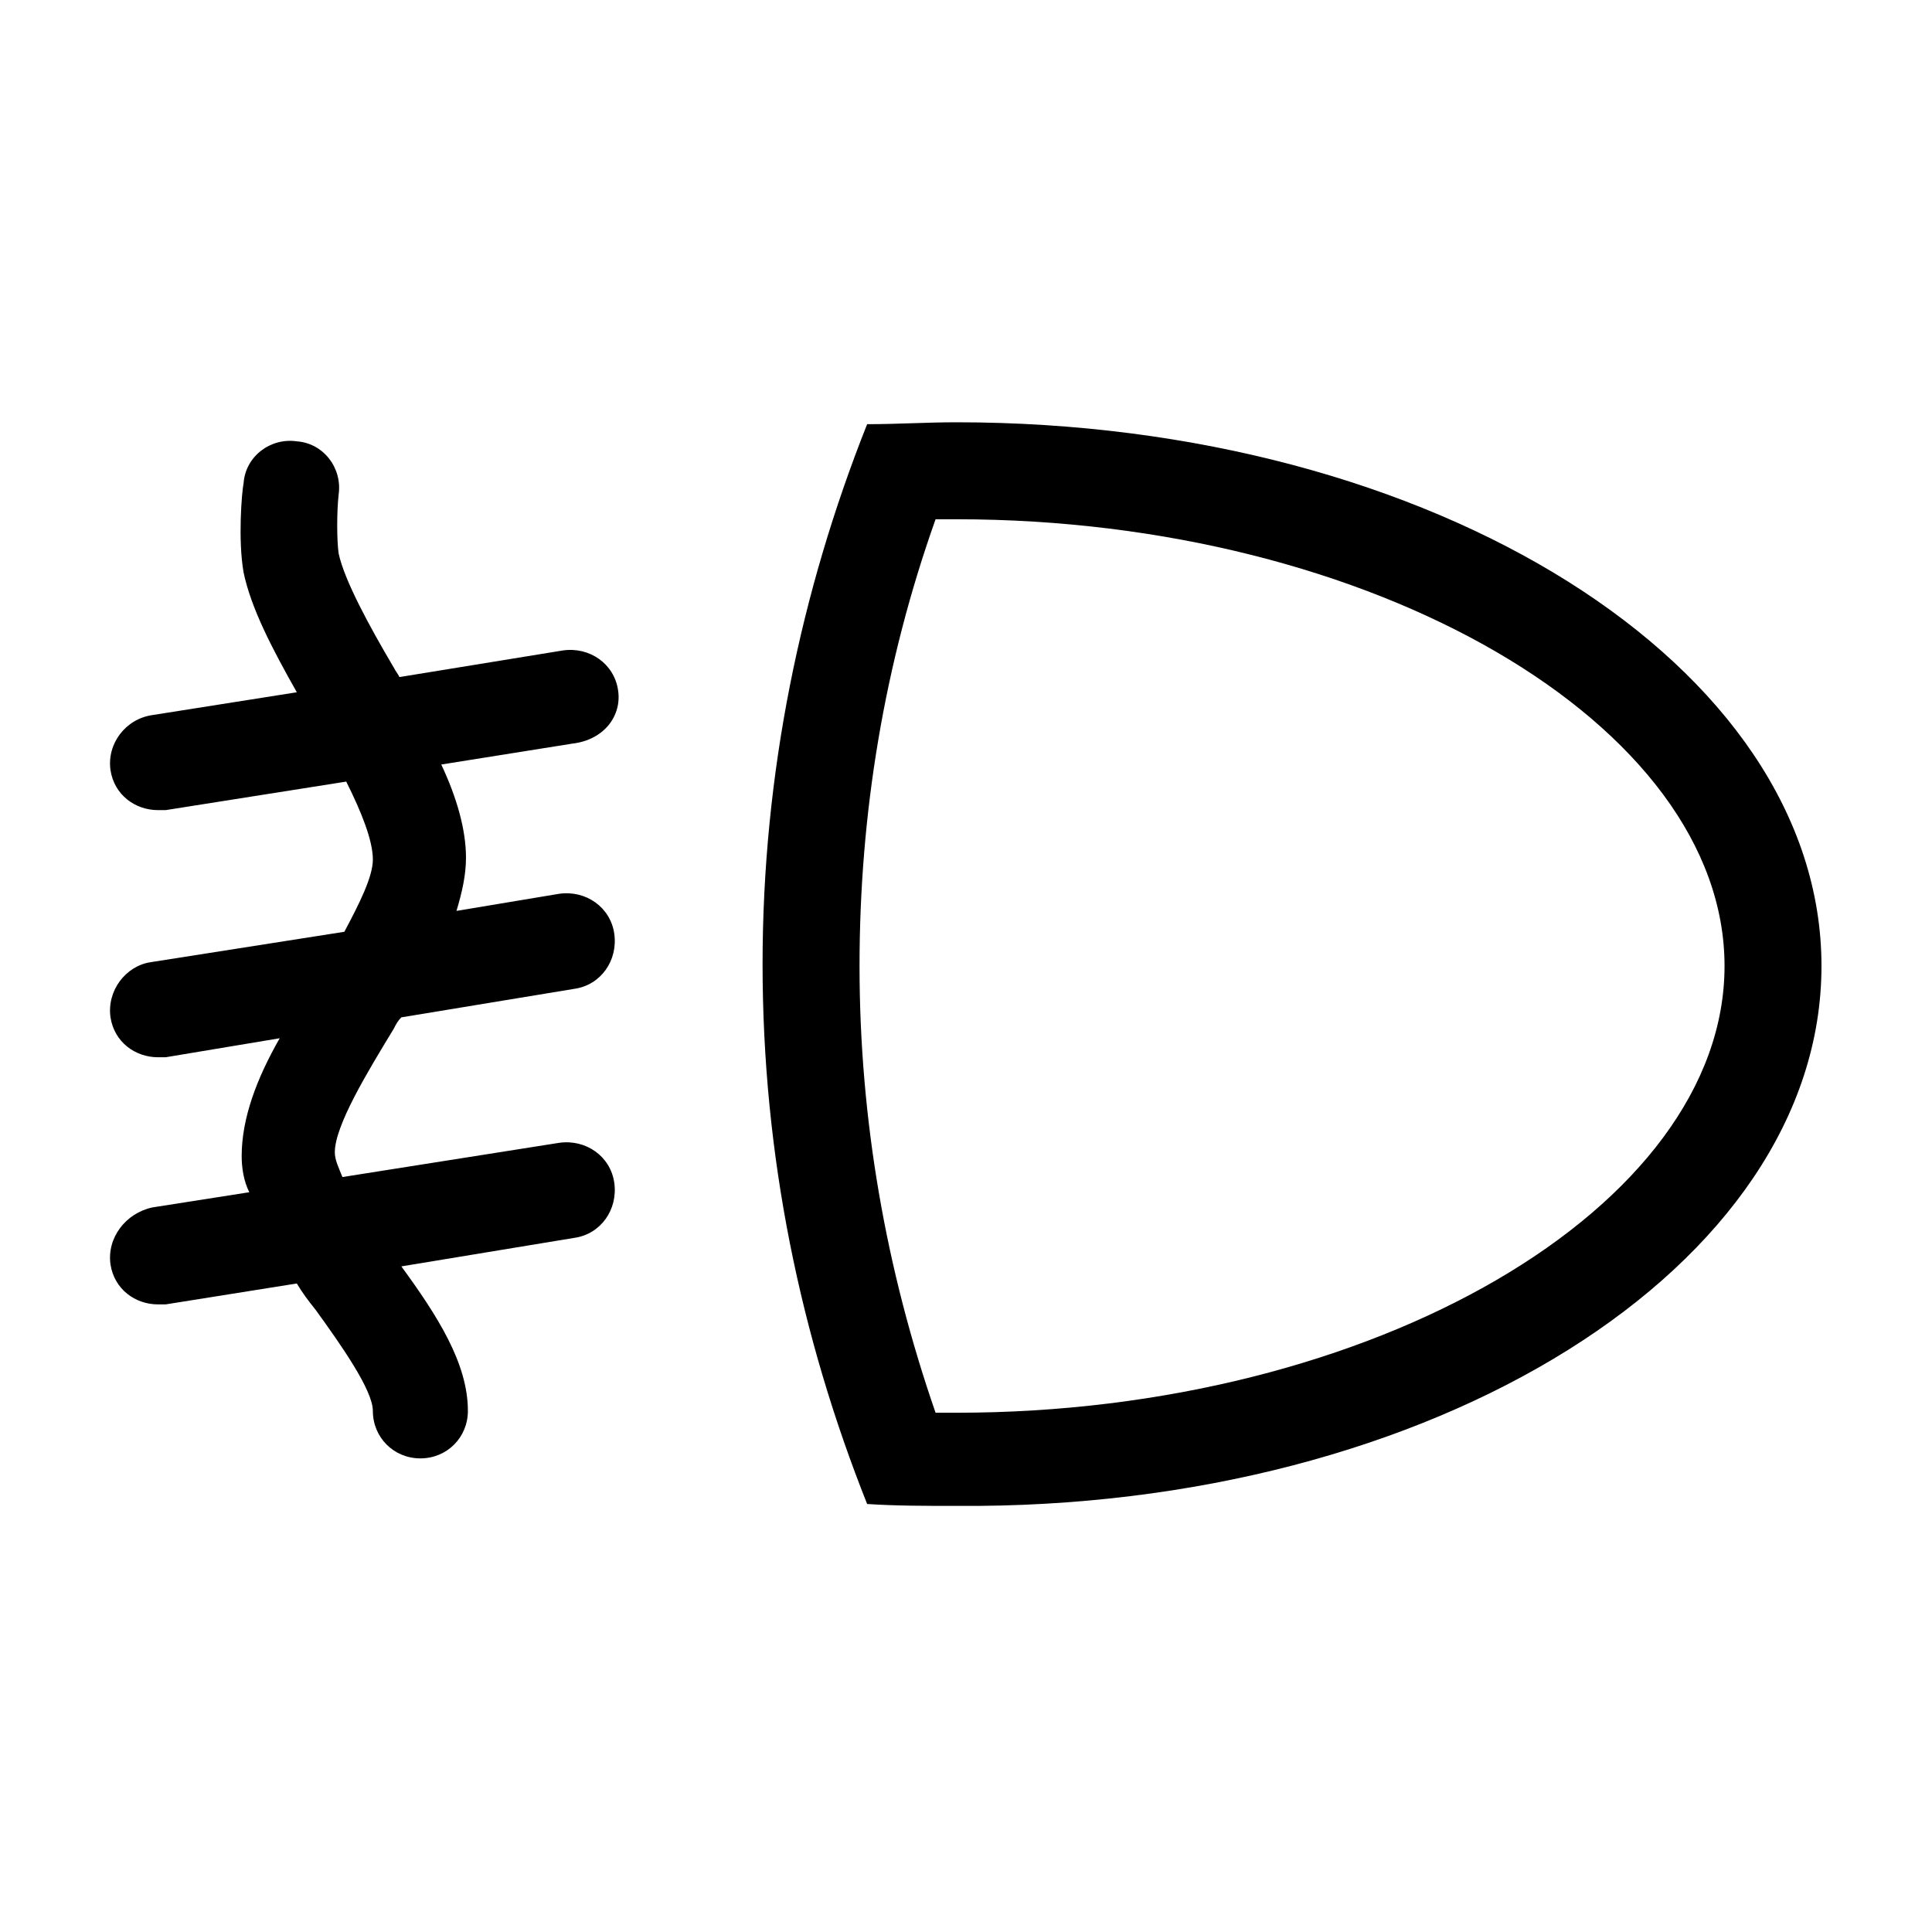 <?xml version="1.0" encoding="UTF-8"?>
<!-- Uploaded to: SVG Repo, www.svgrepo.com, Generator: SVG Repo Mixer Tools -->
<svg fill="#000000" width="800px" height="800px" version="1.1" viewBox="144 144 512 512" xmlns="http://www.w3.org/2000/svg">
 <g>
  <path d="m397.48 255.91c-8.062 0-15.617 0.504-23.68 0.504-17.633 44.336-27.711 92.699-27.711 143.08 0 50.883 10.078 98.746 27.711 143.08 7.559 0.504 15.617 0.504 23.68 0.504 126.46 1.008 229.23-63.48 229.23-143.08s-102.77-144.09-229.23-144.09zm0 262.48h-5.543c-13.098-37.785-20.152-77.586-20.152-118.39 0-40.305 6.551-80.105 20.152-118.39h5.543c110.34 0 203.54 54.41 203.54 118.39 0 63.98-93.207 118.39-203.54 118.39z"/>
  <path d="m307.8 326.95c-1.008-7.055-7.559-11.586-14.609-10.578l-43.328 7.055c-0.504-1.008-1.008-1.512-1.512-2.519-6.551-11.082-13.098-23.176-14.609-30.23-0.504-3.527-0.504-11.082 0-15.617 1.008-7.055-4.031-13.602-11.082-14.105-7.055-1.008-13.602 4.031-14.105 11.082-0.504 2.519-1.512 15.113 0 23.68 2.016 9.574 7.559 20.152 14.105 31.738l-38.289 6.047c-7.055 1.008-12.094 7.559-11.086 14.609 1.008 6.551 6.551 10.578 12.594 10.578h2.016l47.863-7.559c4.031 8.062 7.055 15.617 7.055 20.656 0 4.535-3.527 11.586-7.559 19.145l-51.391 8.066c-6.547 1.008-11.586 7.555-10.578 14.609 1.008 6.551 6.551 10.578 12.594 10.578h2.016l30.23-5.039c-6.047 10.578-10.078 21.16-10.078 31.234 0 3.023 0.504 6.551 2.016 9.574l-25.695 4.031c-7.051 1.512-12.09 8.062-11.082 15.117 1.008 6.551 6.551 10.578 12.594 10.578h2.016l34.762-5.543c1.512 2.519 3.023 4.535 5.039 7.055 6.551 9.07 15.113 21.16 15.113 26.703 0 7.055 5.543 12.594 12.594 12.594 7.055 0 12.594-5.543 12.594-12.594 0-12.594-8.062-25.191-17.633-38.289l45.848-7.559c7.055-1.008 11.586-7.559 10.578-14.609-1.008-7.055-7.559-11.586-14.609-10.578l-57.434 9.07c-1.008-2.519-2.016-4.535-2.016-6.551 0-7.055 8.566-21.16 15.617-32.746 0.504-1.008 1.008-2.016 2.016-3.023l45.848-7.559c7.055-1.008 11.586-7.559 10.578-14.609-1.008-7.055-7.559-11.586-14.609-10.578l-27.207 4.535c1.512-5.039 2.519-9.574 2.519-14.105 0-7.559-2.519-16.121-6.551-24.688l34.762-5.543c8.57-1.012 13.105-7.562 12.098-14.113z"/>
 </g>
</svg>